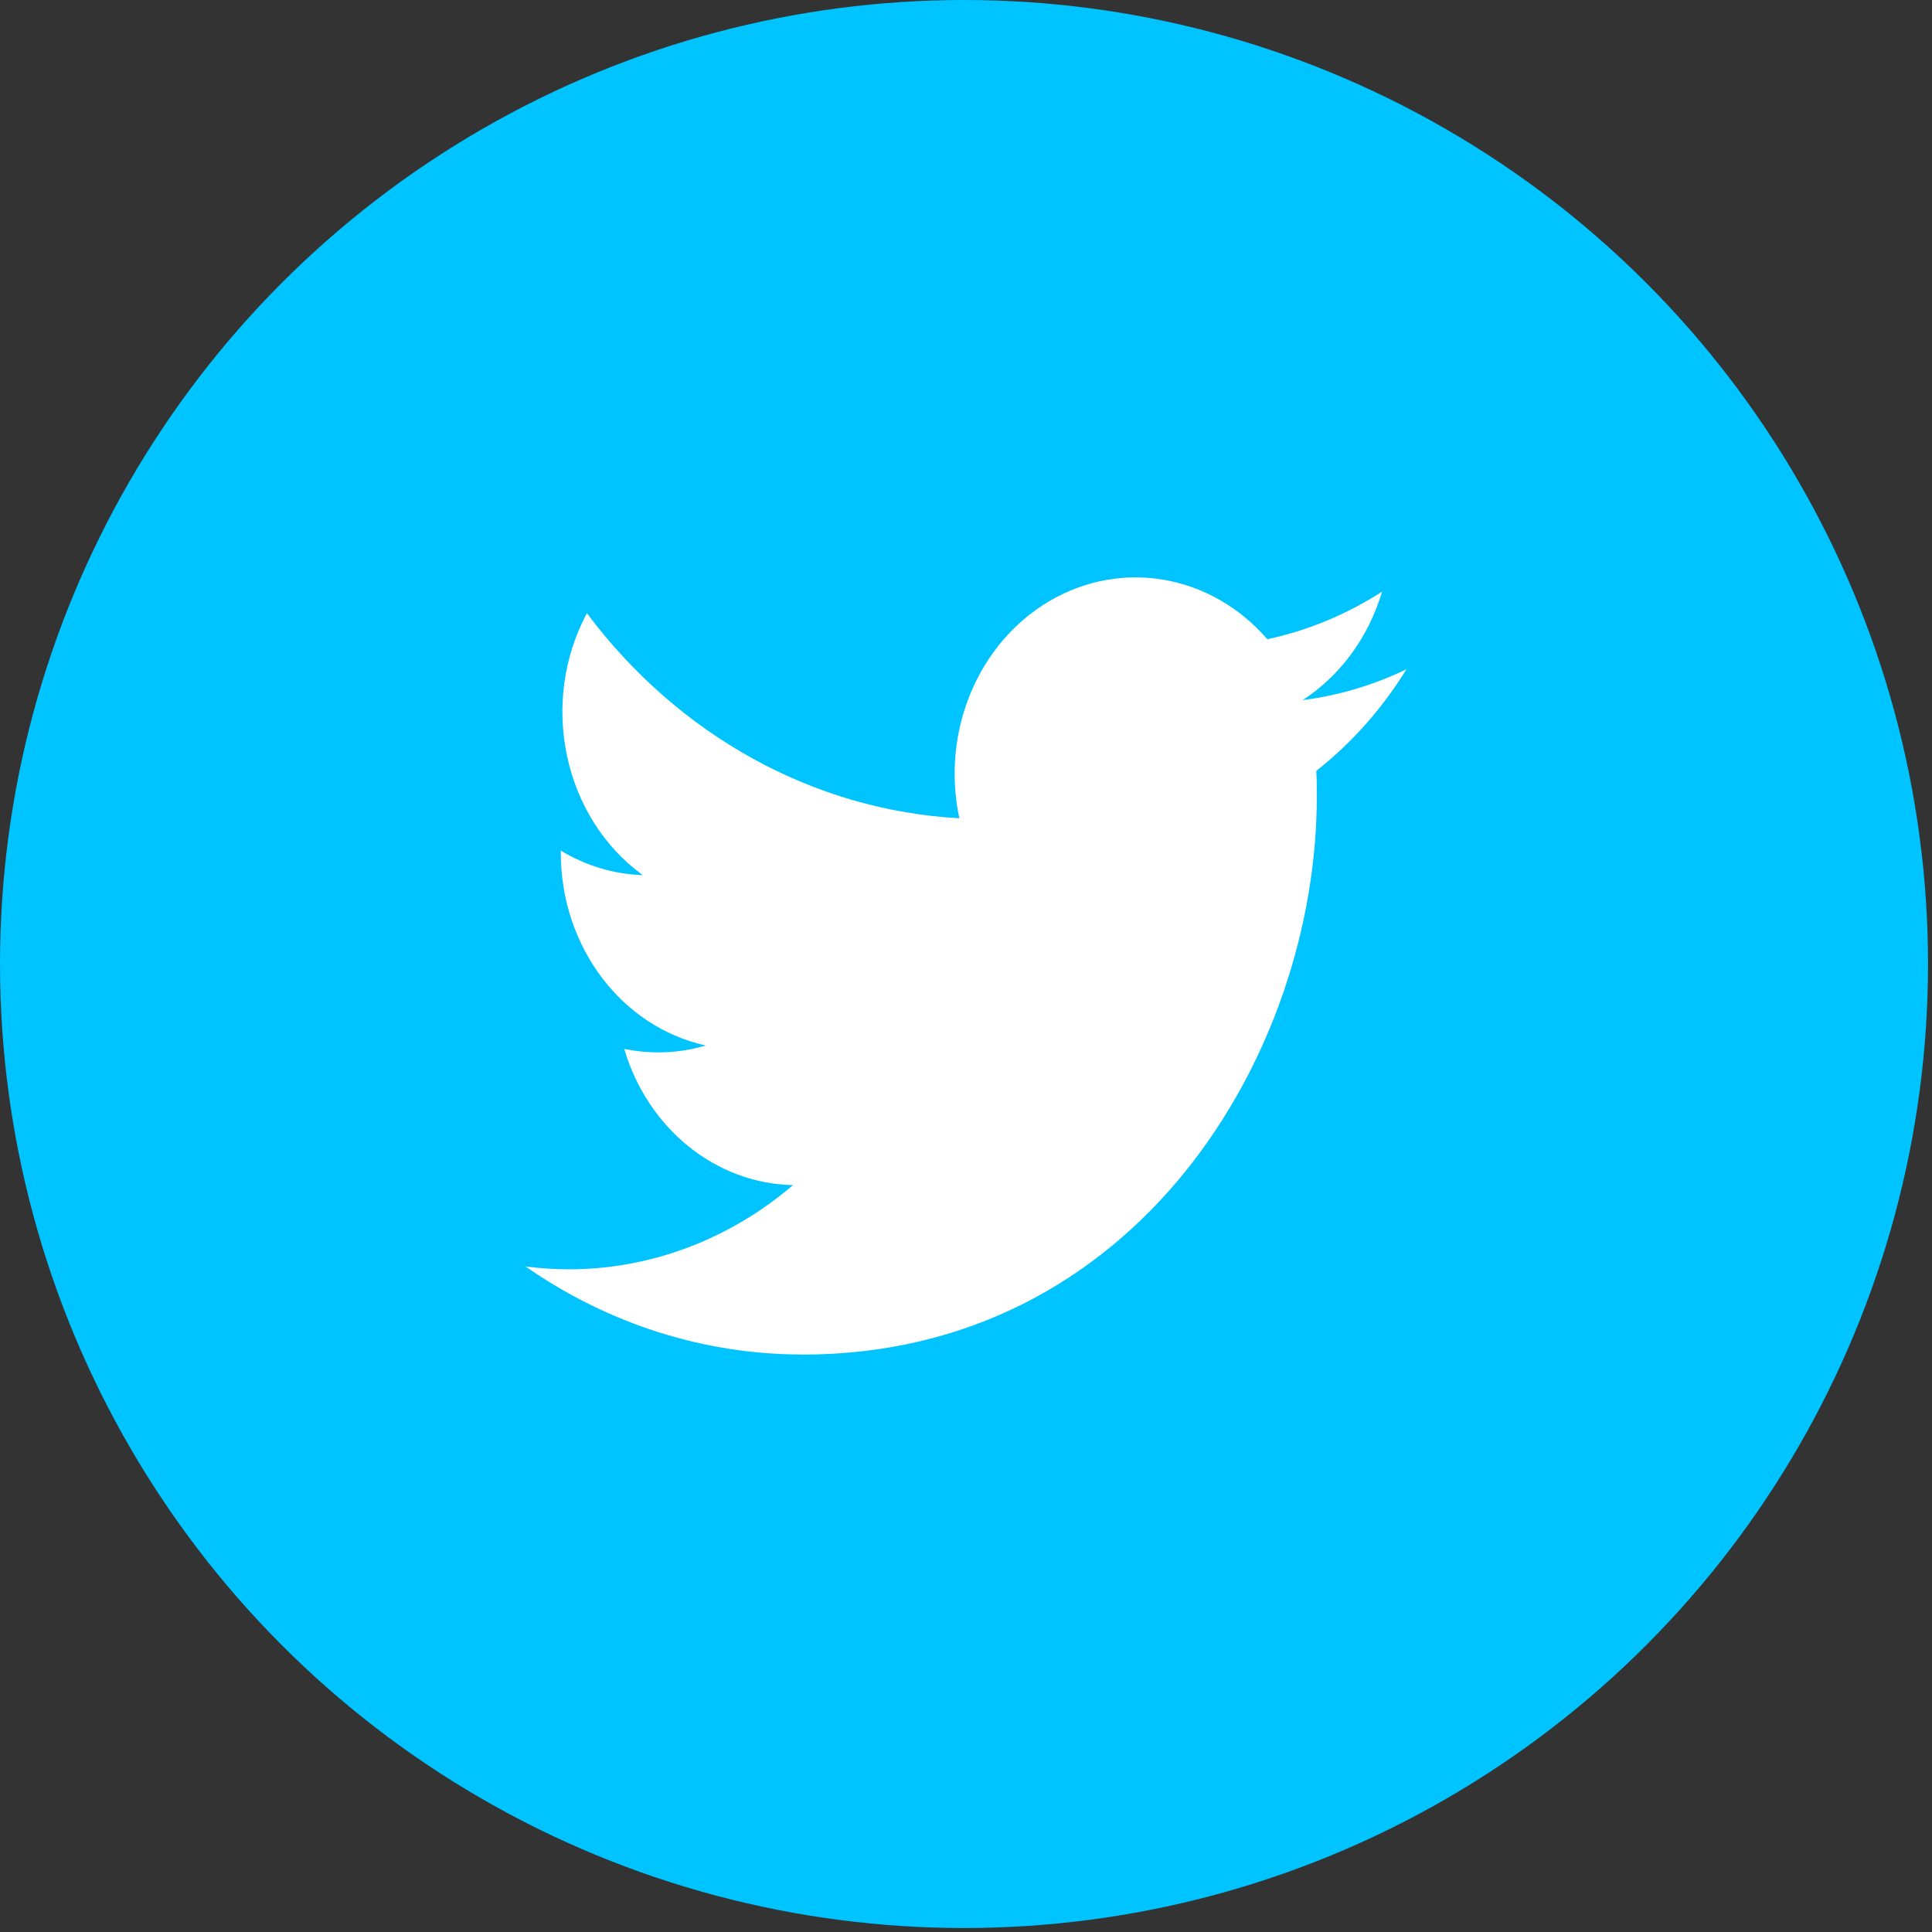 <?xml version="1.0" encoding="UTF-8"?>
<svg width="36px" height="36px" viewBox="0 0 36 36" version="1.1" xmlns="http://www.w3.org/2000/svg" xmlns:xlink="http://www.w3.org/1999/xlink">
    <rect x="0" y="0" width="36" height="36" fill="#333333" stroke="none"/>
    <!-- Generator: sketchtool 52.6 (67491) - http://www.bohemiancoding.com/sketch -->
    <title>CD9446A1-16A8-4D73-B85B-97F2D8ED9EFD</title>
    <desc>Created with sketchtool.</desc>
    <g id="Web-Responsive-Bit-Grid" stroke="none" stroke-width="1" fill="none" fill-rule="evenodd">
        <g id="V2-MirrorT" transform="translate(-650, -3133)">
            <g id="Group-4" transform="translate(598, 3133)">
                <g id="social-twitter" transform="translate(52, 0)">
                    <circle id="Oval-Copy-3" fill="#00C4FF" cx="17.963" cy="17.963" r="17.963"></circle>
                    <g id="Twitter_Logo_Blue" transform="translate(4, 4)">
                        <rect id="Rectangle" x="0" y="0" width="28" height="28"></rect>
                        <path d="M10.955,21.241 C17.149,21.241 20.537,15.669 20.537,10.837 C20.537,10.678 20.537,10.521 20.527,10.364 C21.186,9.846 21.755,9.205 22.207,8.471 C21.592,8.767 20.94,8.961 20.273,9.046 C20.976,8.589 21.502,7.871 21.753,7.024 C21.092,7.45 20.369,7.75 19.615,7.911 C18.571,6.706 16.912,6.411 15.569,7.192 C14.225,7.973 13.531,9.635 13.876,11.247 C11.168,11.099 8.645,9.71 6.936,7.426 C6.042,9.097 6.498,11.234 7.978,12.307 C7.442,12.29 6.918,12.133 6.45,11.85 C6.45,11.865 6.45,11.88 6.45,11.896 C6.45,13.637 7.58,15.136 9.151,15.481 C8.656,15.628 8.135,15.649 7.631,15.544 C8.072,17.033 9.336,18.054 10.777,18.083 C9.585,19.101 8.111,19.653 6.595,19.652 C6.327,19.651 6.059,19.633 5.793,19.599 C7.333,20.672 9.125,21.241 10.955,21.239" id="Path" fill="#FFFFFF"></path>
                    </g>
                </g>
            </g>
        </g>
    </g>
</svg>